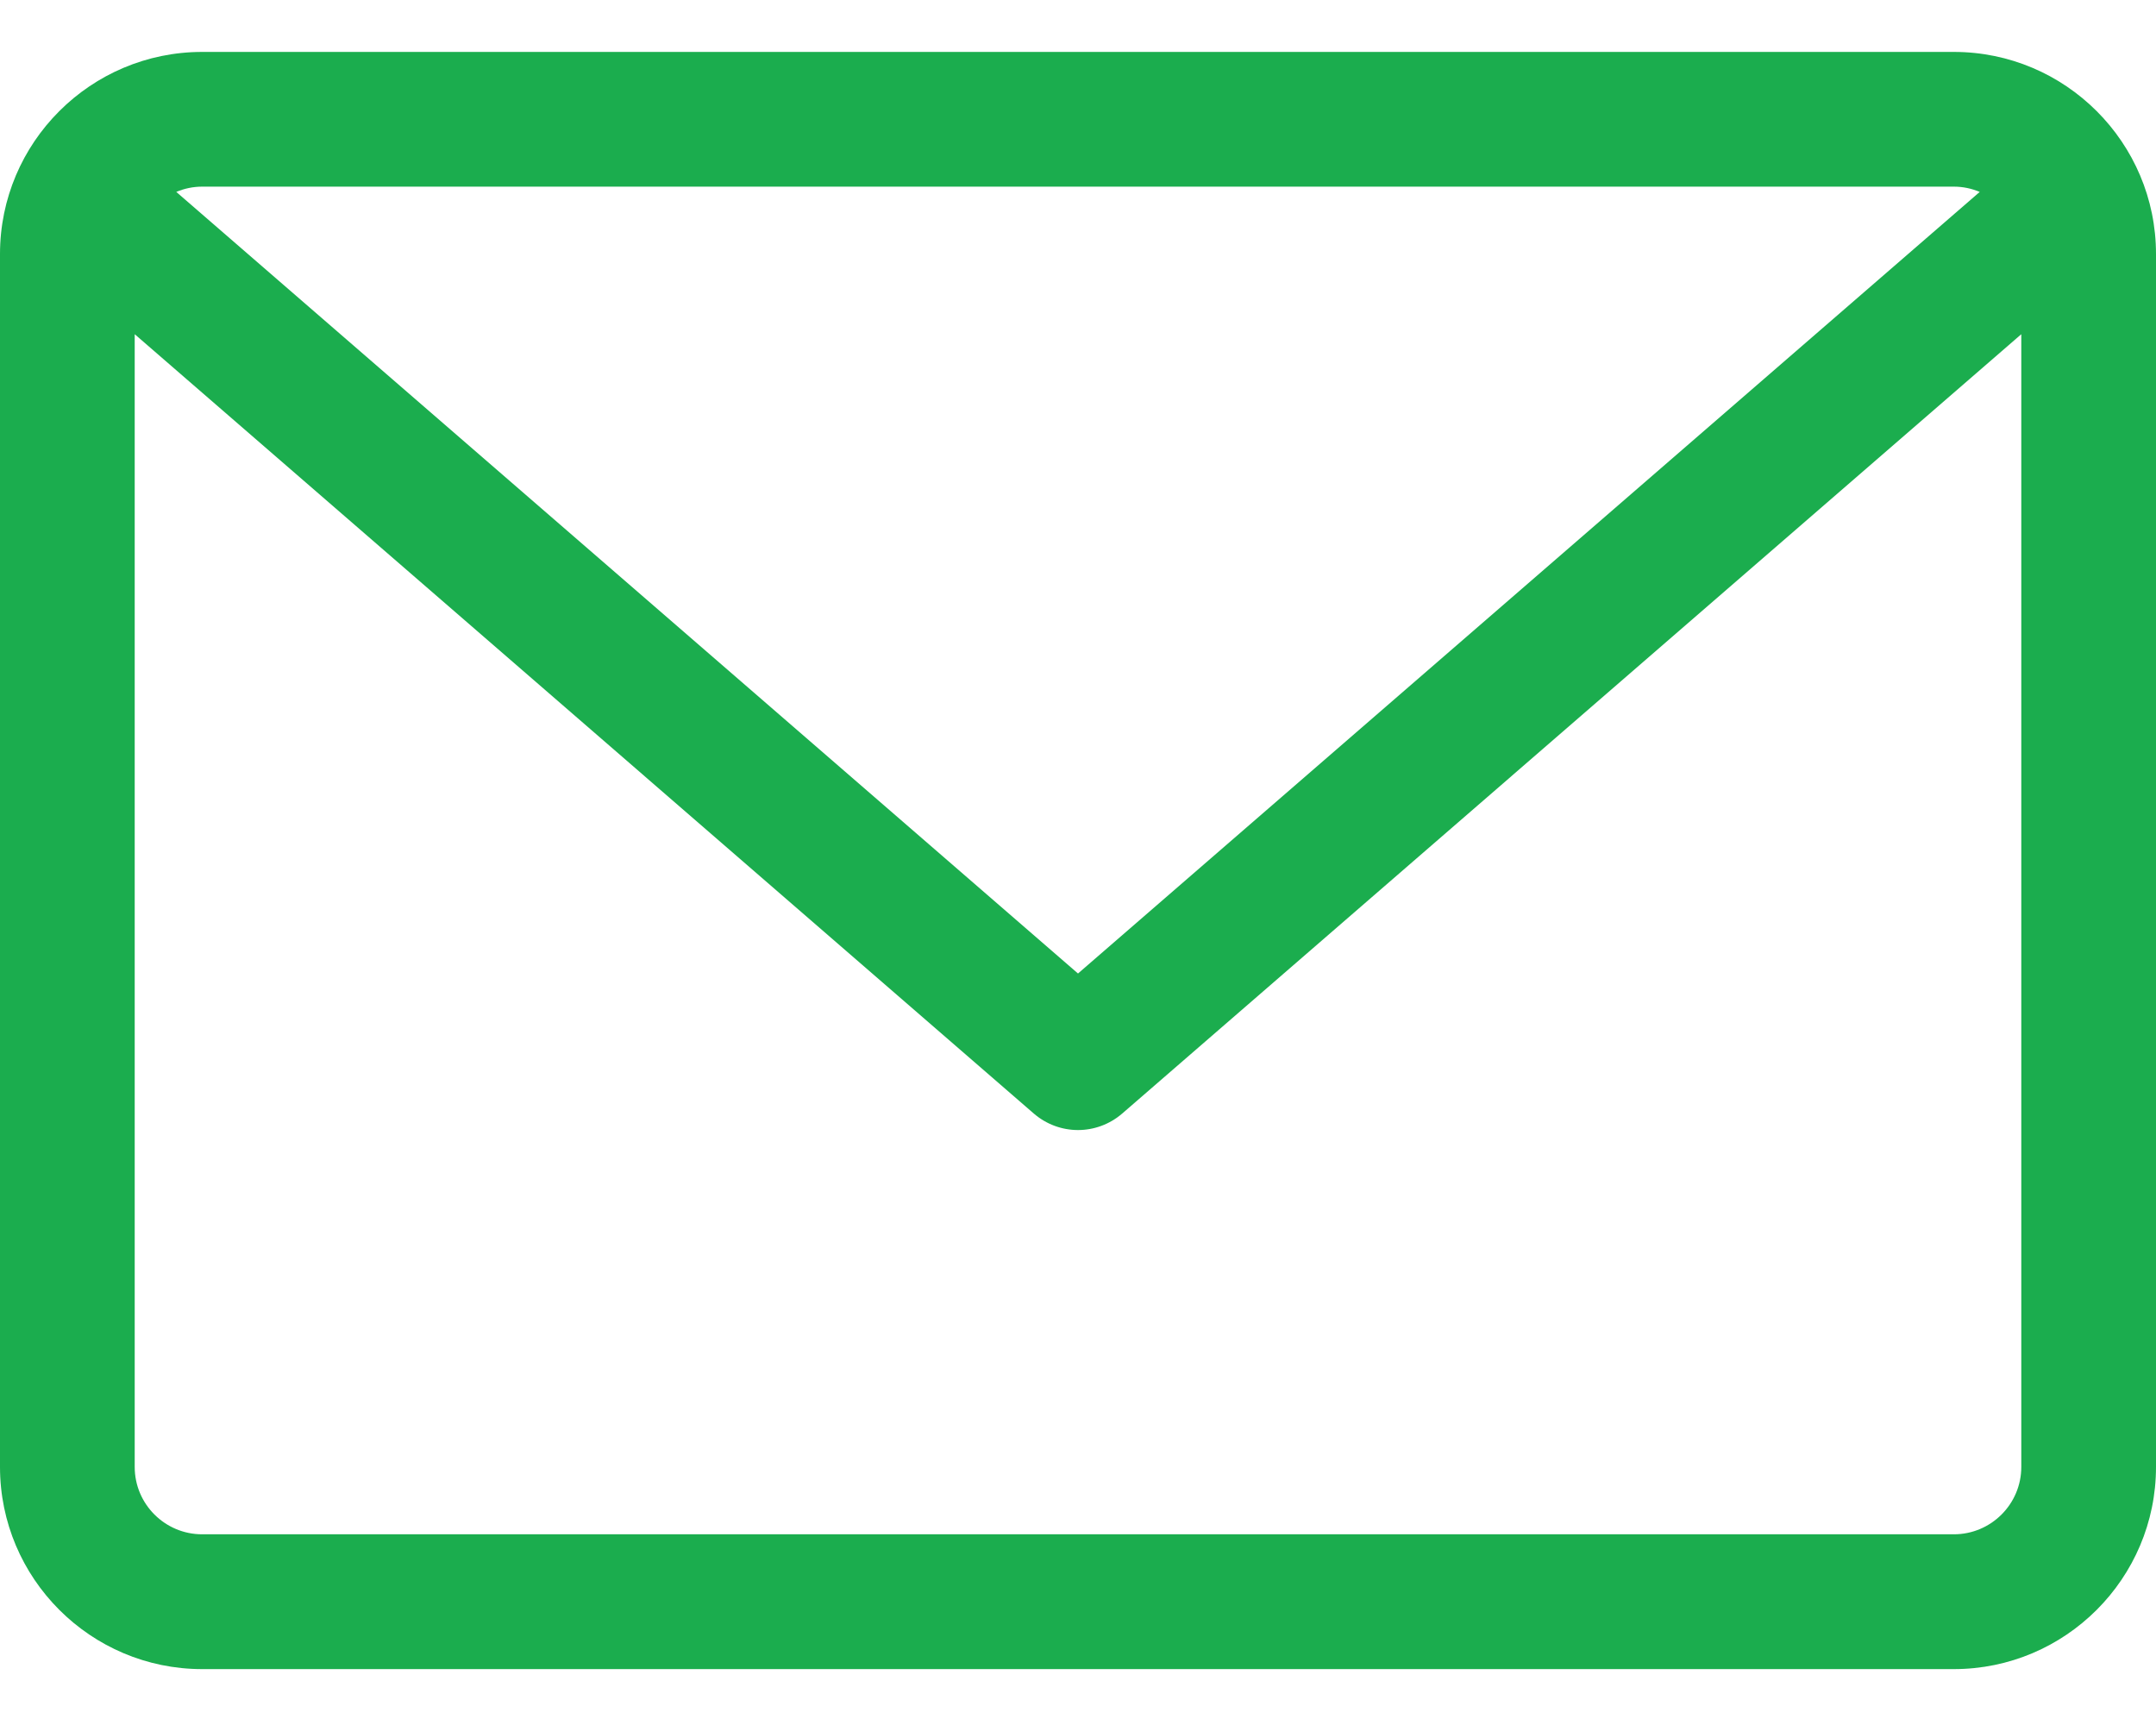 <svg width="25" height="20" viewBox="0 0 25 20" fill="none" xmlns="http://www.w3.org/2000/svg">
<path d="M22.656 0.602H2.344C1.051 0.602 0 1.653 0 2.945V17.008C0 18.3 1.051 19.352 2.344 19.352H22.656C23.949 19.352 25 18.3 25 17.008V2.945C25 1.653 23.949 0.602 22.656 0.602ZM22.656 2.164C22.762 2.164 22.863 2.186 22.956 2.225L12.5 11.287L2.044 2.225C2.137 2.186 2.238 2.164 2.344 2.164H22.656ZM22.656 17.789H2.344C1.913 17.789 1.562 17.439 1.562 17.008V3.875L11.988 12.911C12.135 13.038 12.318 13.102 12.5 13.102C12.682 13.102 12.865 13.038 13.012 12.911L23.438 3.875V17.008C23.438 17.439 23.087 17.789 22.656 17.789Z" fill="#1BAD4E"/>
</svg>
